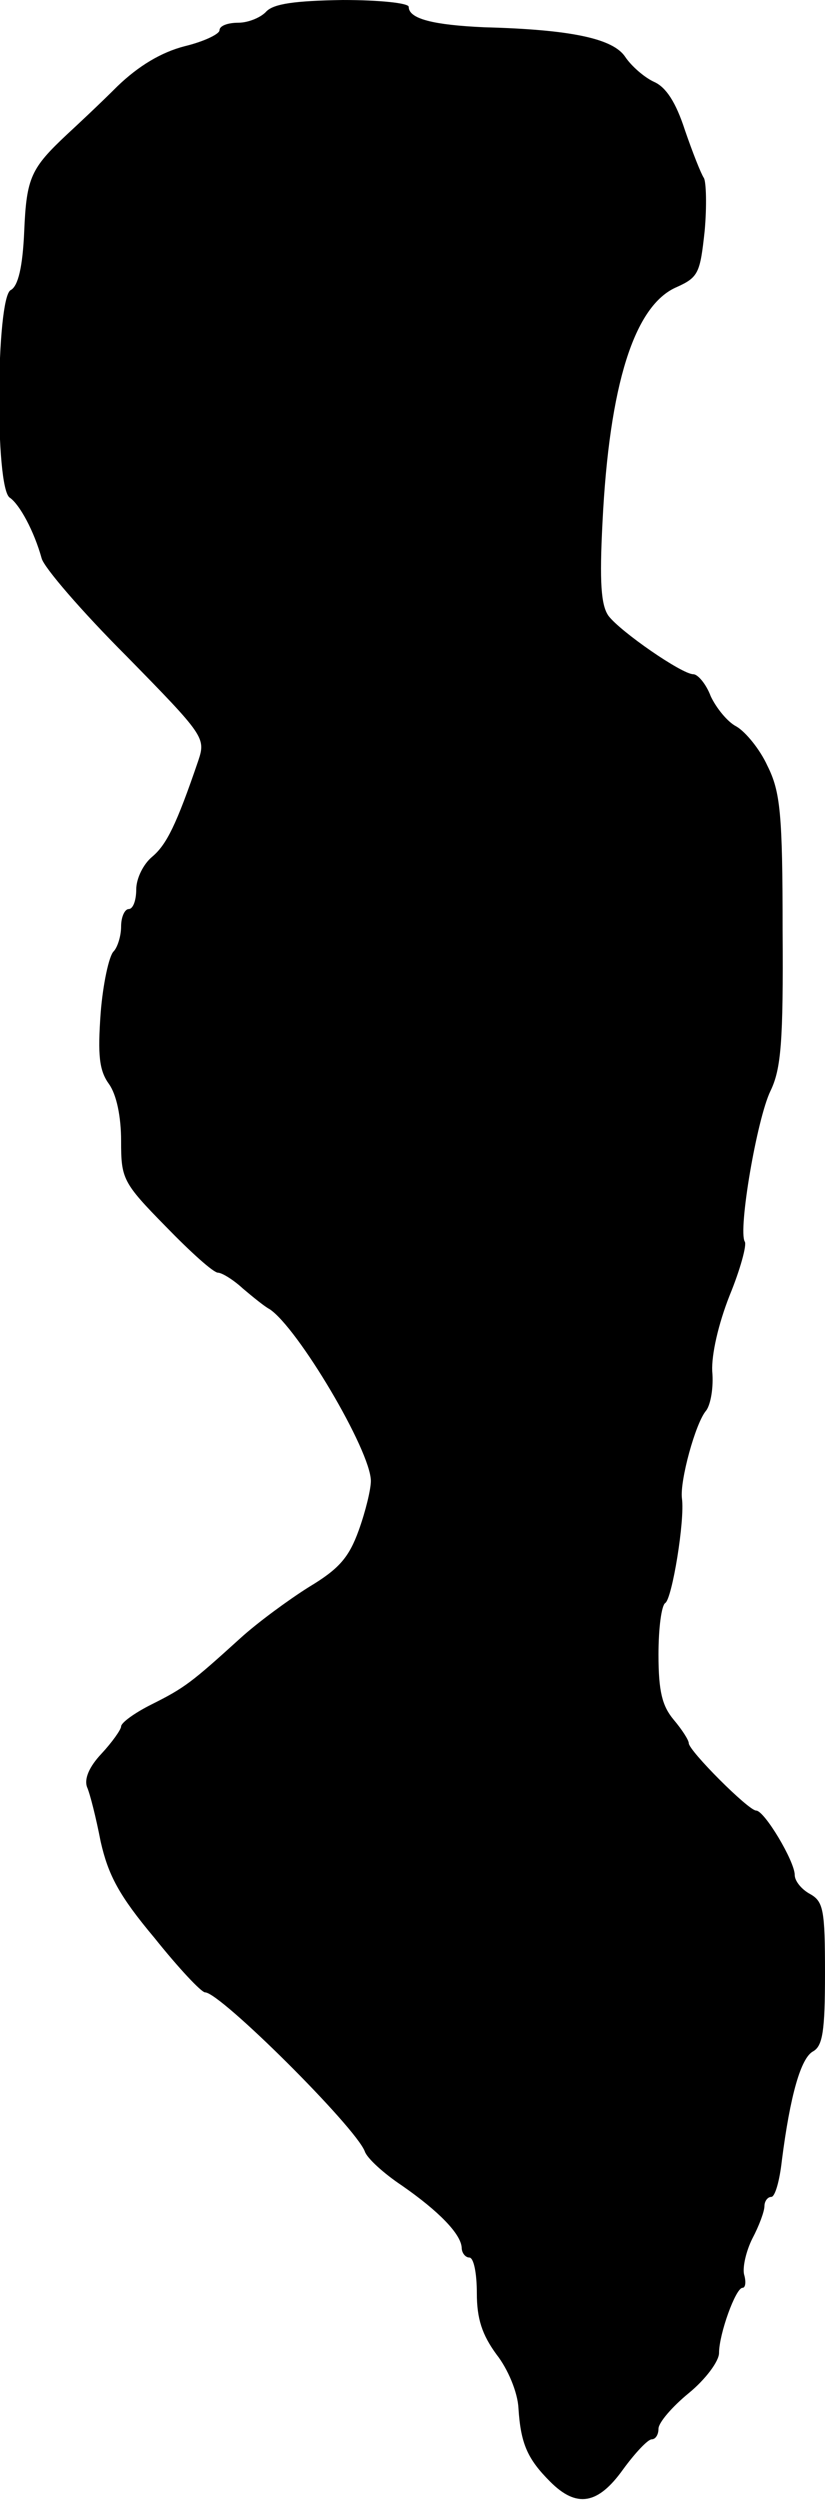 <?xml version="1.0" standalone="no"?>
<!DOCTYPE svg PUBLIC "-//W3C//DTD SVG 20010904//EN"
 "http://www.w3.org/TR/2001/REC-SVG-20010904/DTD/svg10.dtd">
<svg version="1.0" xmlns="http://www.w3.org/2000/svg"
 width="109pt" height="330pt" viewBox="0 0 109 330"
 preserveAspectRatio="xMidYMid meet">
<g transform="translate(0,330) scale(0.1,-0.1)"
fill="#000000" stroke="none">
<path d="M352 3285 c-7 -8 -24 -15 -37 -15 -14 0 -25 -4 -25 -10 0 -5 -21 -15
-46 -21 -31 -8 -61 -26 -89 -53 -23 -23 -53 -51 -66 -63 -48 -45 -54 -57 -57
-128 -2 -47 -8 -73 -18 -78 -19 -11 -21 -262 -1 -274 13 -9 32 -44 42 -80 3
-12 53 -70 112 -129 103 -105 105 -108 95 -138 -29 -85 -42 -111 -61 -127 -12
-10 -21 -29 -21 -43 0 -14 -4 -26 -10 -26 -5 0 -10 -10 -10 -23 0 -13 -5 -28
-10 -33 -6 -6 -14 -43 -17 -81 -4 -56 -2 -76 11 -94 10 -14 16 -43 16 -75 0
-50 2 -55 59 -113 33 -34 63 -61 69 -61 5 0 20 -9 33 -21 13 -11 29 -24 35
-27 37 -24 134 -187 134 -227 0 -11 -7 -40 -16 -65 -13 -36 -26 -51 -66 -75
-27 -17 -68 -47 -91 -68 -64 -58 -73 -65 -117 -87 -22 -11 -40 -24 -40 -29 0
-4 -12 -21 -26 -36 -16 -17 -23 -33 -19 -44 4 -9 12 -41 18 -72 10 -44 24 -71
71 -127 32 -40 62 -72 67 -72 20 0 199 -178 211 -210 3 -9 25 -29 49 -45 49
-34 78 -64 79 -82 0 -7 5 -13 10 -13 6 0 10 -21 10 -47 0 -34 7 -55 26 -81 15
-19 28 -50 29 -71 3 -47 12 -67 42 -97 35 -35 63 -30 96 16 16 22 33 40 38 40
5 0 9 6 9 14 0 8 18 29 40 47 22 18 40 42 40 53 0 25 22 86 31 86 4 0 5 8 2
18 -2 10 3 31 11 47 9 17 16 36 16 43 0 6 4 12 9 12 5 0 11 21 14 48 11 86 25
135 41 144 13 7 16 27 16 103 0 84 -2 95 -20 105 -11 6 -20 17 -20 25 0 18
-40 85 -51 85 -10 0 -89 79 -89 89 0 4 -9 18 -20 31 -15 18 -20 37 -20 86 0
35 4 65 9 68 9 6 26 109 22 138 -3 23 18 100 32 116 6 8 10 31 8 52 -1 22 8
62 23 100 14 34 23 67 20 71 -9 15 16 162 34 199 14 29 17 65 16 212 0 154 -3
183 -20 217 -10 22 -29 45 -41 52 -12 6 -27 25 -34 40 -6 16 -17 29 -23 29
-15 0 -96 56 -112 77 -10 14 -12 45 -8 123 9 182 42 287 98 311 29 13 31 19
37 74 3 33 2 65 -1 70 -4 6 -15 34 -25 63 -12 37 -25 57 -41 64 -13 6 -30 21
-38 33 -16 24 -71 36 -186 39 -67 3 -100 11 -100 27 0 5 -39 9 -87 9 -64 -1
-91 -5 -101 -15z"/>
</g>
</svg>
